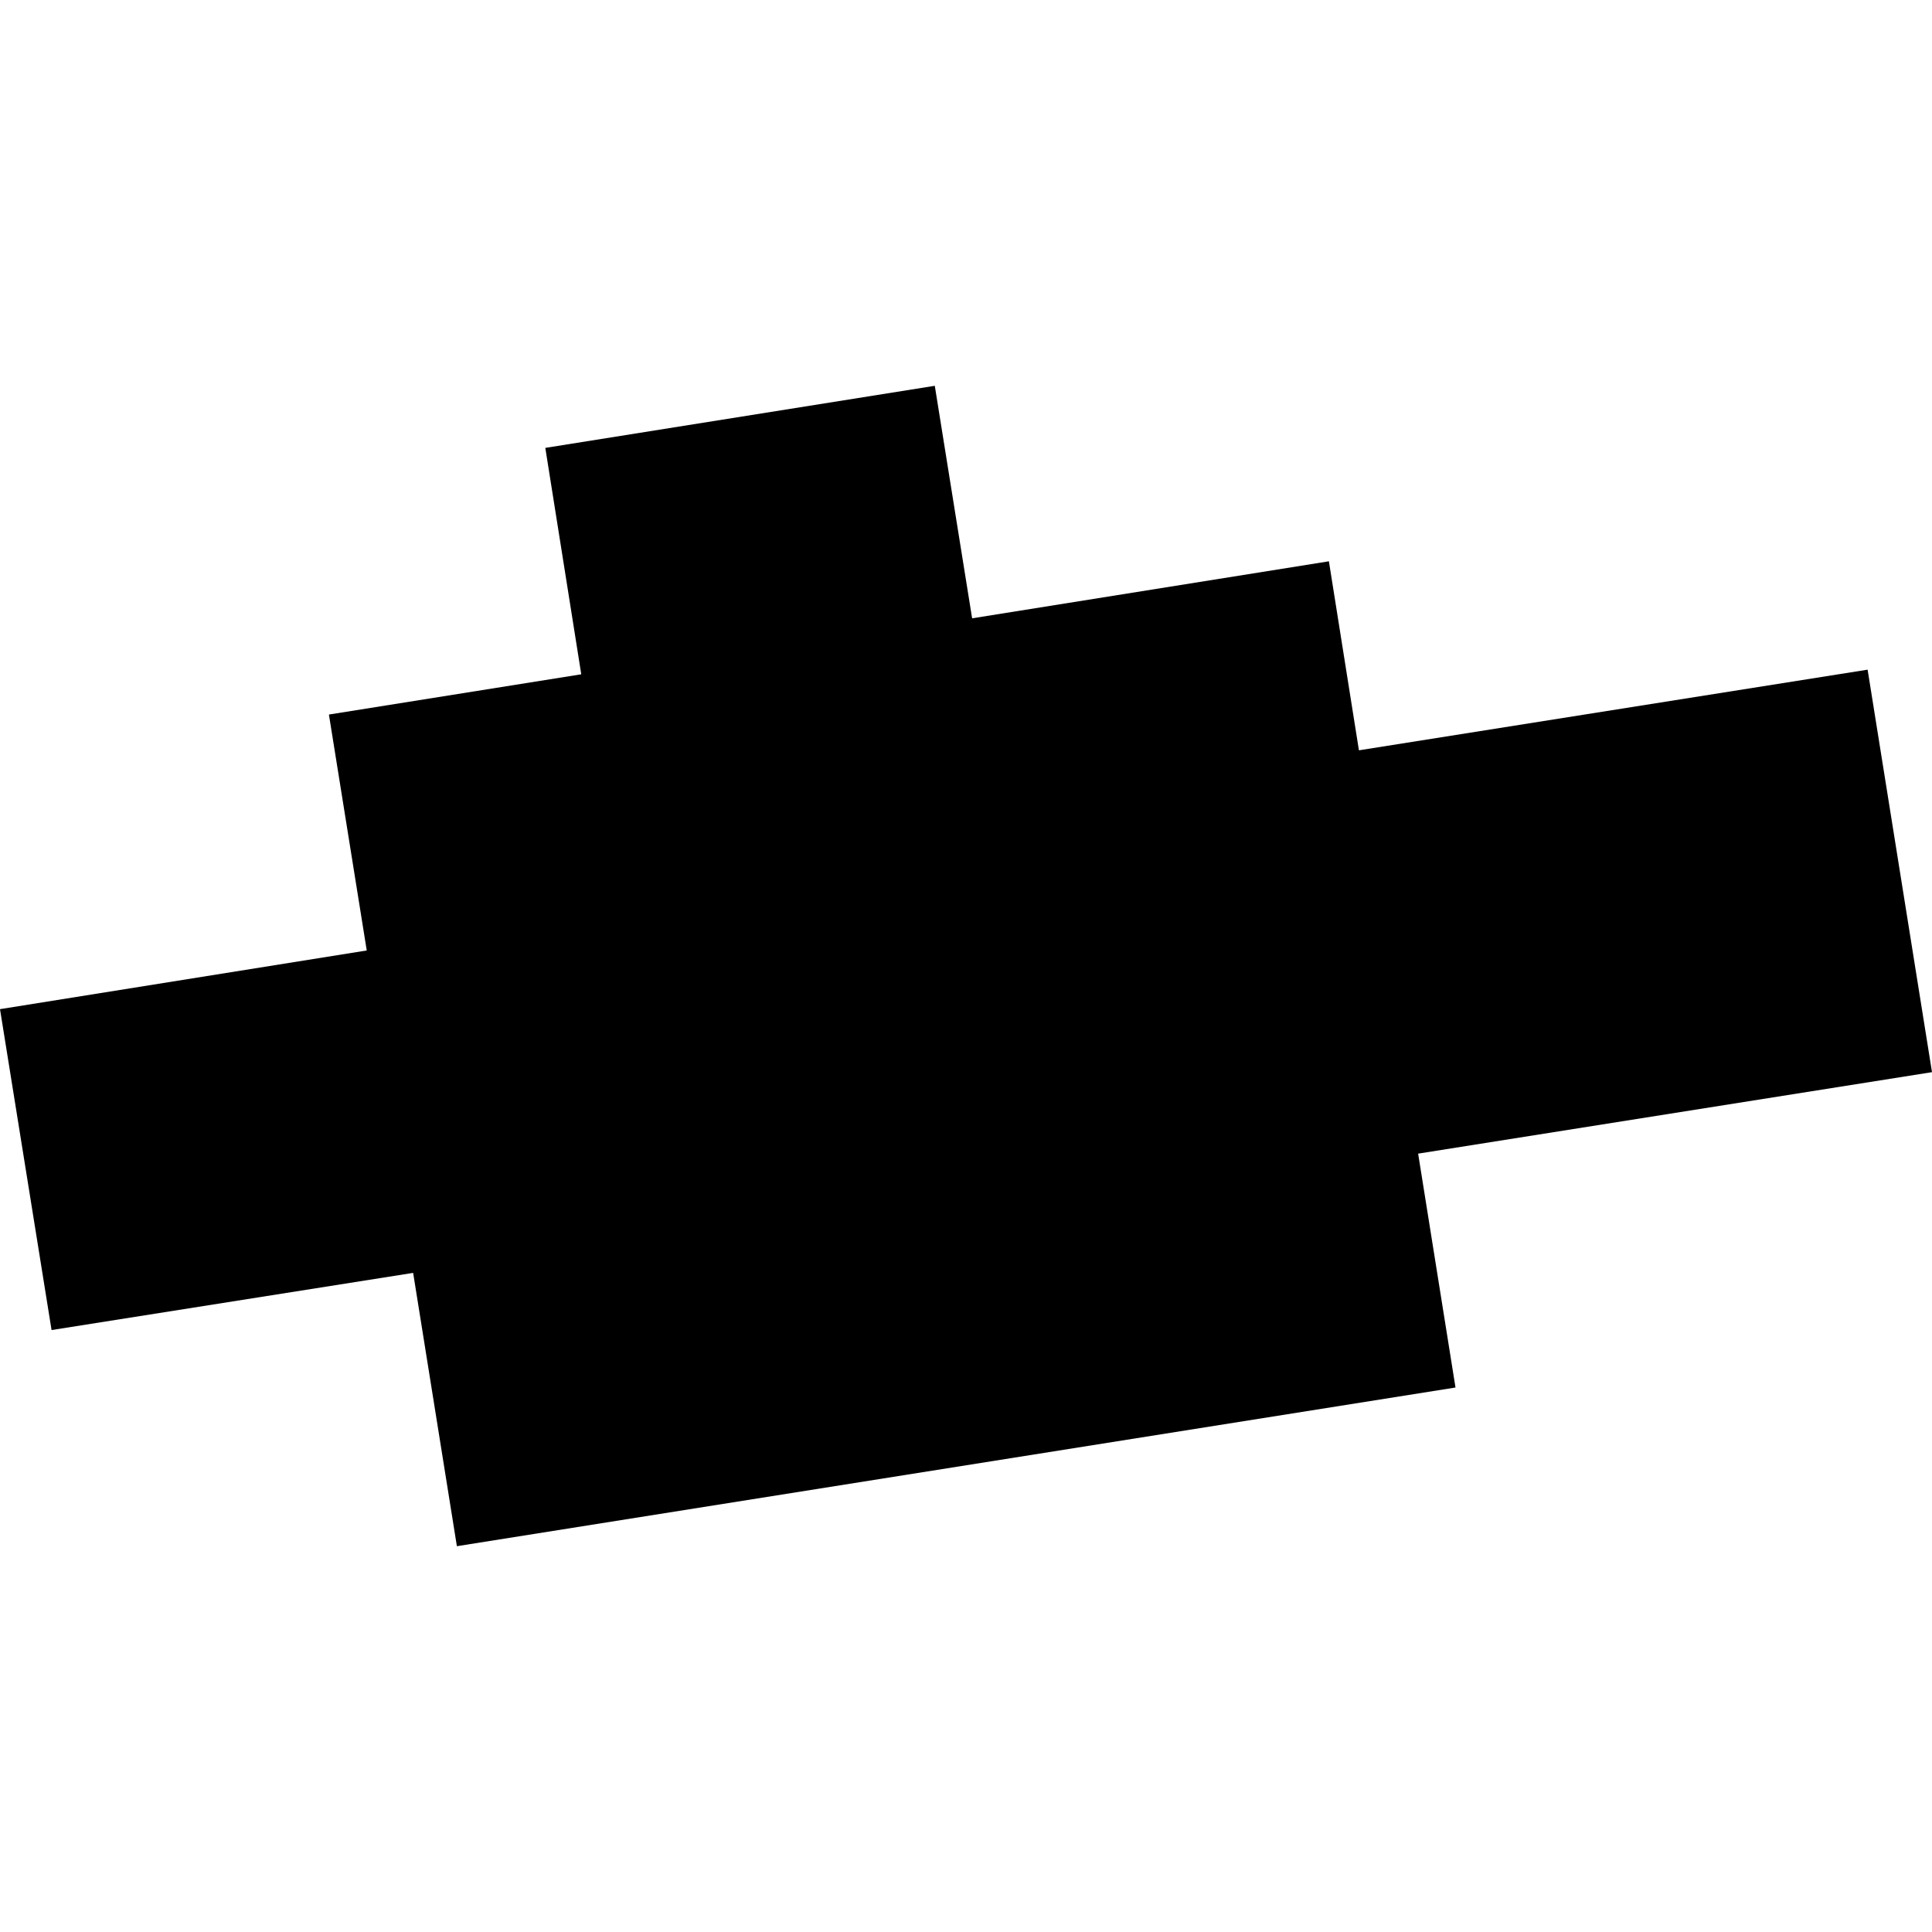 <?xml version="1.0" encoding="utf-8" standalone="no"?>
<!DOCTYPE svg PUBLIC "-//W3C//DTD SVG 1.1//EN"
  "http://www.w3.org/Graphics/SVG/1.1/DTD/svg11.dtd">
<!-- Created with matplotlib (https://matplotlib.org/) -->
<svg height="288pt" version="1.1" viewBox="0 0 288 288" width="288pt" xmlns="http://www.w3.org/2000/svg" xmlns:xlink="http://www.w3.org/1999/xlink">
 <defs>
  <style type="text/css">
*{stroke-linecap:butt;stroke-linejoin:round;}
  </style>
 </defs>
 <g id="figure_1">
  <g id="patch_1">
   <path d="M 0 288 
L 288 288 
L 288 0 
L 0 0 
z
" style="fill:none;opacity:0;"/>
  </g>
  <g id="axes_1">
   <g id="PatchCollection_1">
    <path clip-path="url(#pe9306864e6)" d="M 7.686 198.268 
L 0 150.432 
L 54.67 141.685 
L 49.031 106.517 
L 86.647 100.516 
L 81.289 66.765 
L 139.348 57.511 
L 144.912 92.171 
L 198.097 83.672 
L 202.573 111.848 
L 278.402 99.826 
L 288 159.825 
L 211.399 171.971 
L 216.969 206.835 
L 68.107 230.489 
L 61.586 189.747 
L 7.686 198.268 
"/>
   </g>
  </g>
 </g>
 <defs>
  <clipPath id="pe9306864e6">
   <rect height="172.979" width="288" x="0" y="57.511"/>
  </clipPath>
 </defs>
</svg>
